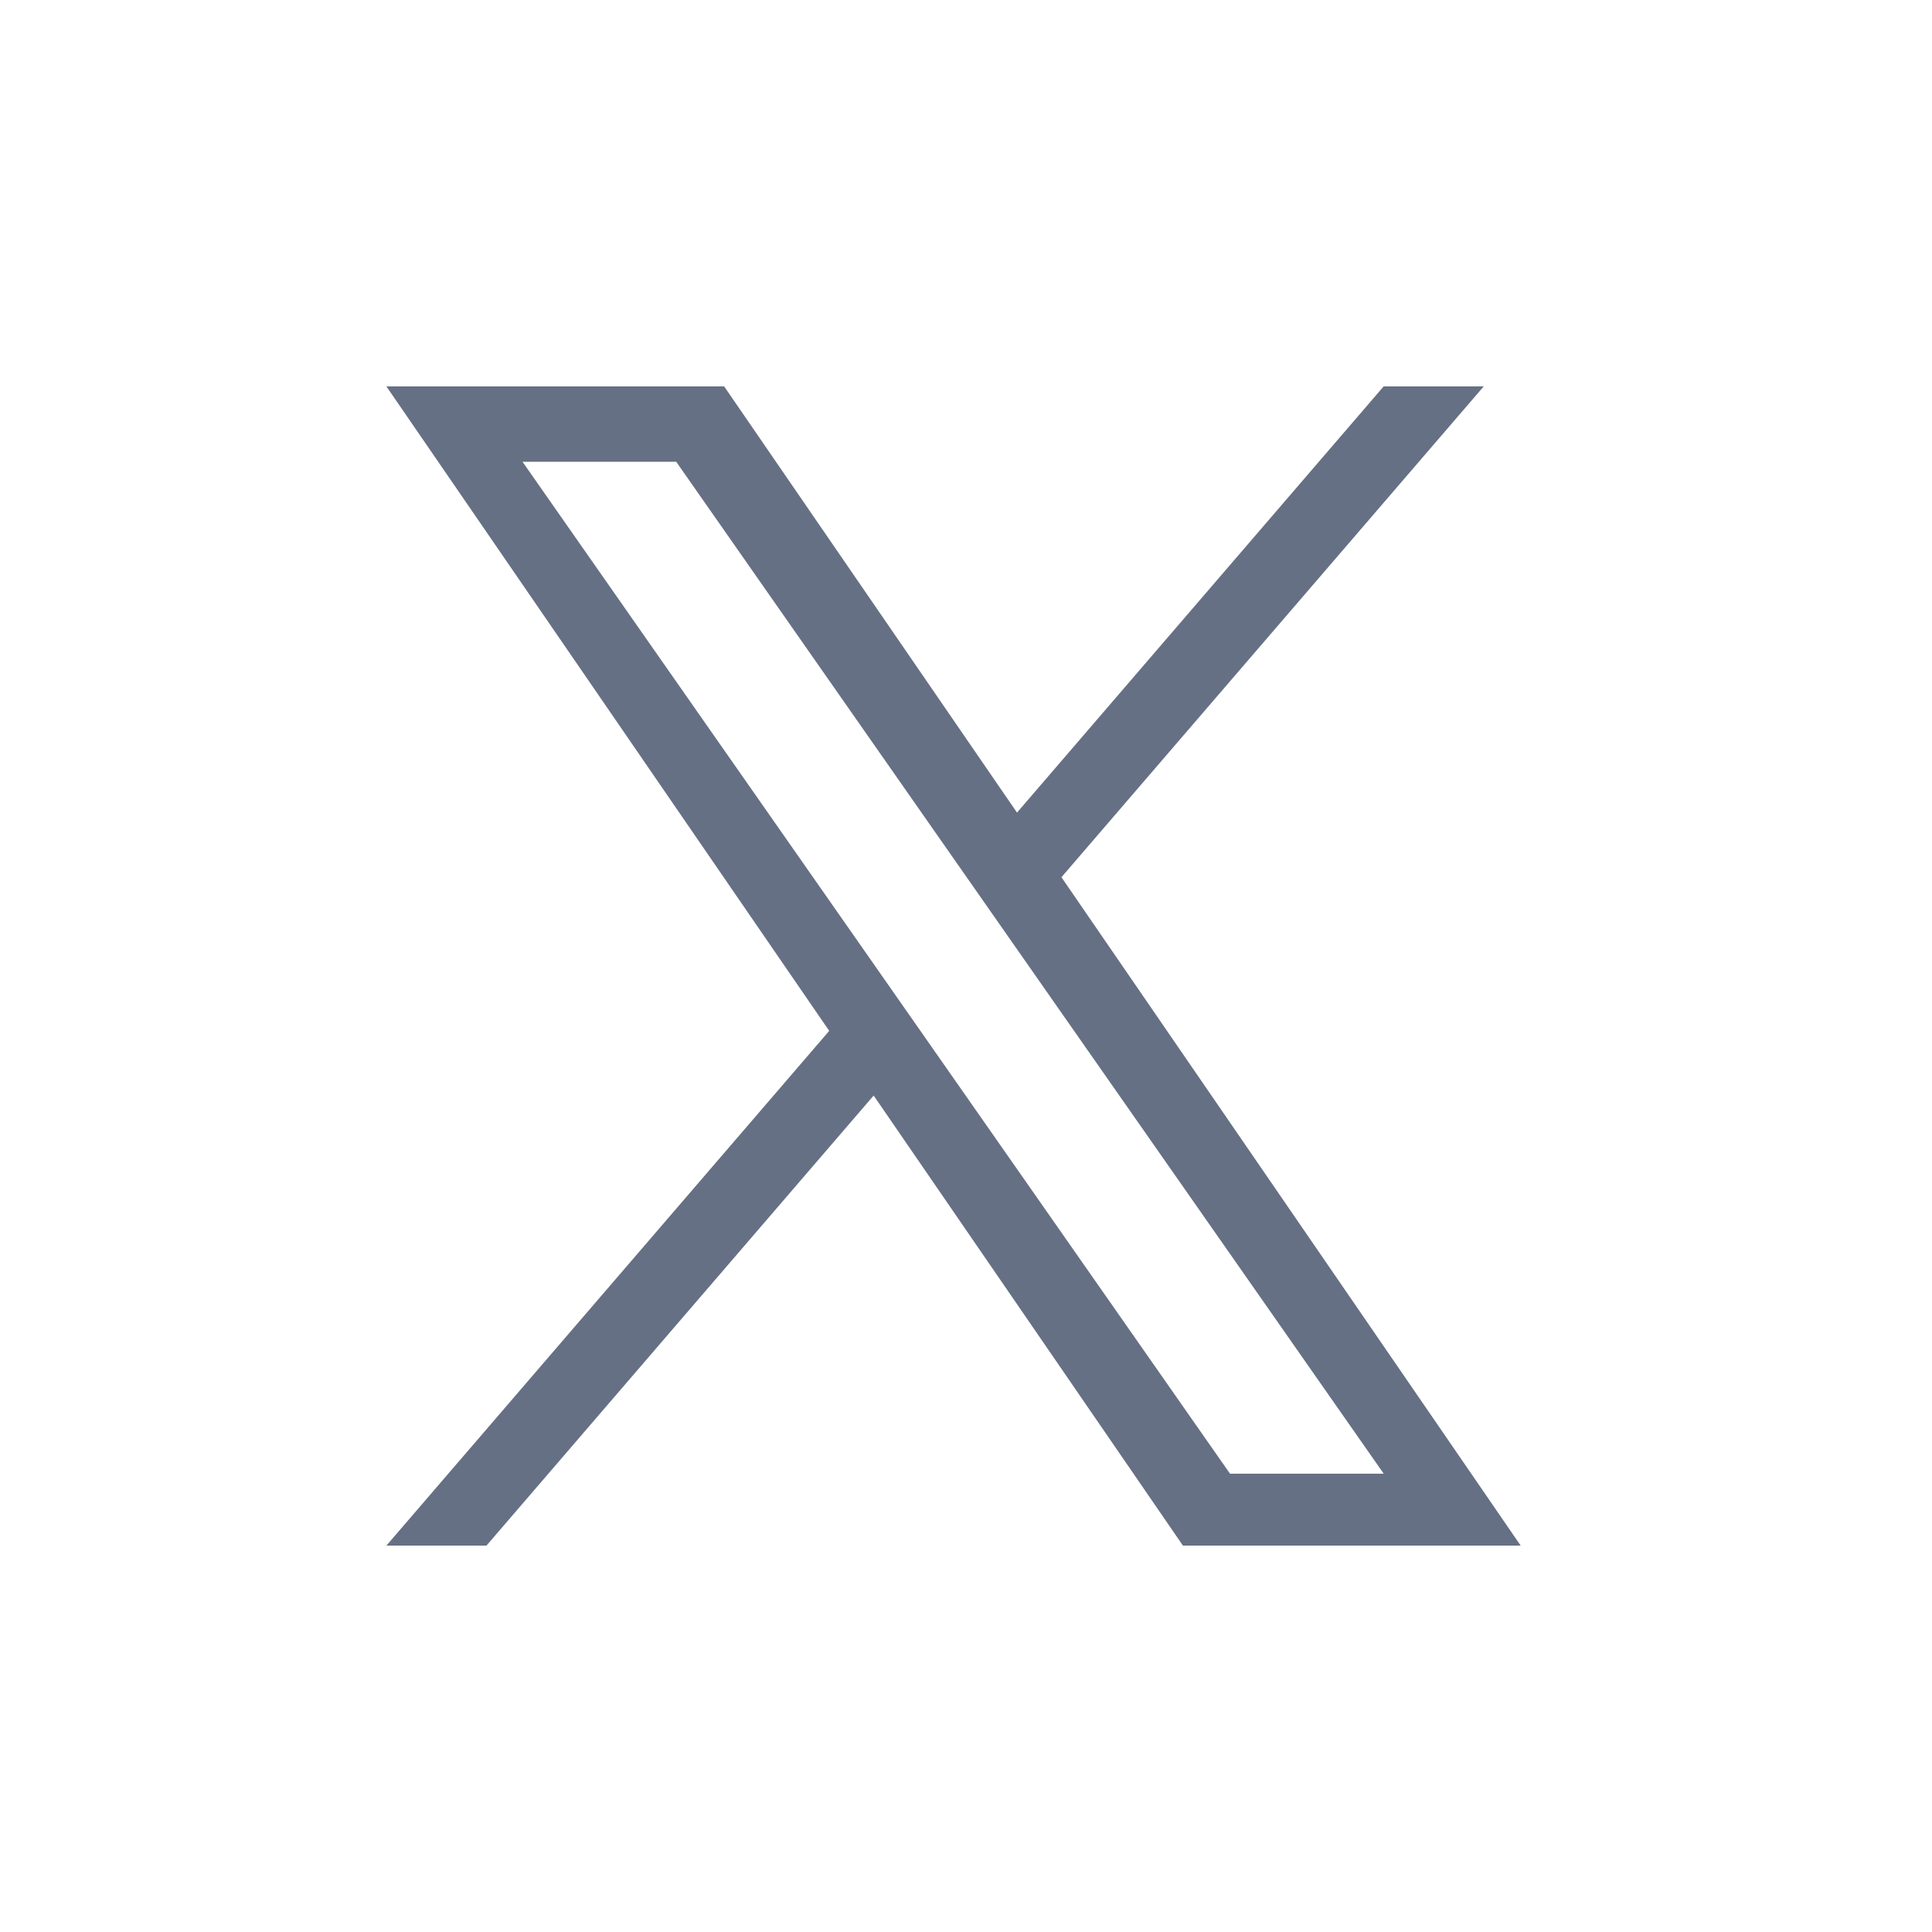 <svg width="24" height="24" viewBox="0 0 40 40" fill="none" xmlns="http://www.w3.org/2000/svg">
<path d="M21.976 18.162L30.719 8H28.647L21.056 16.824L14.993 8H8L17.168 21.343L8 32H10.072L18.088 22.682L24.491 32H31.484L21.976 18.162H21.976ZM19.139 21.461L18.21 20.132L10.818 9.56H14L19.965 18.092L20.894 19.421L28.648 30.511H25.466L19.139 21.461V21.461Z" fill="#001133" fill-opacity="0.6"/>
</svg>
